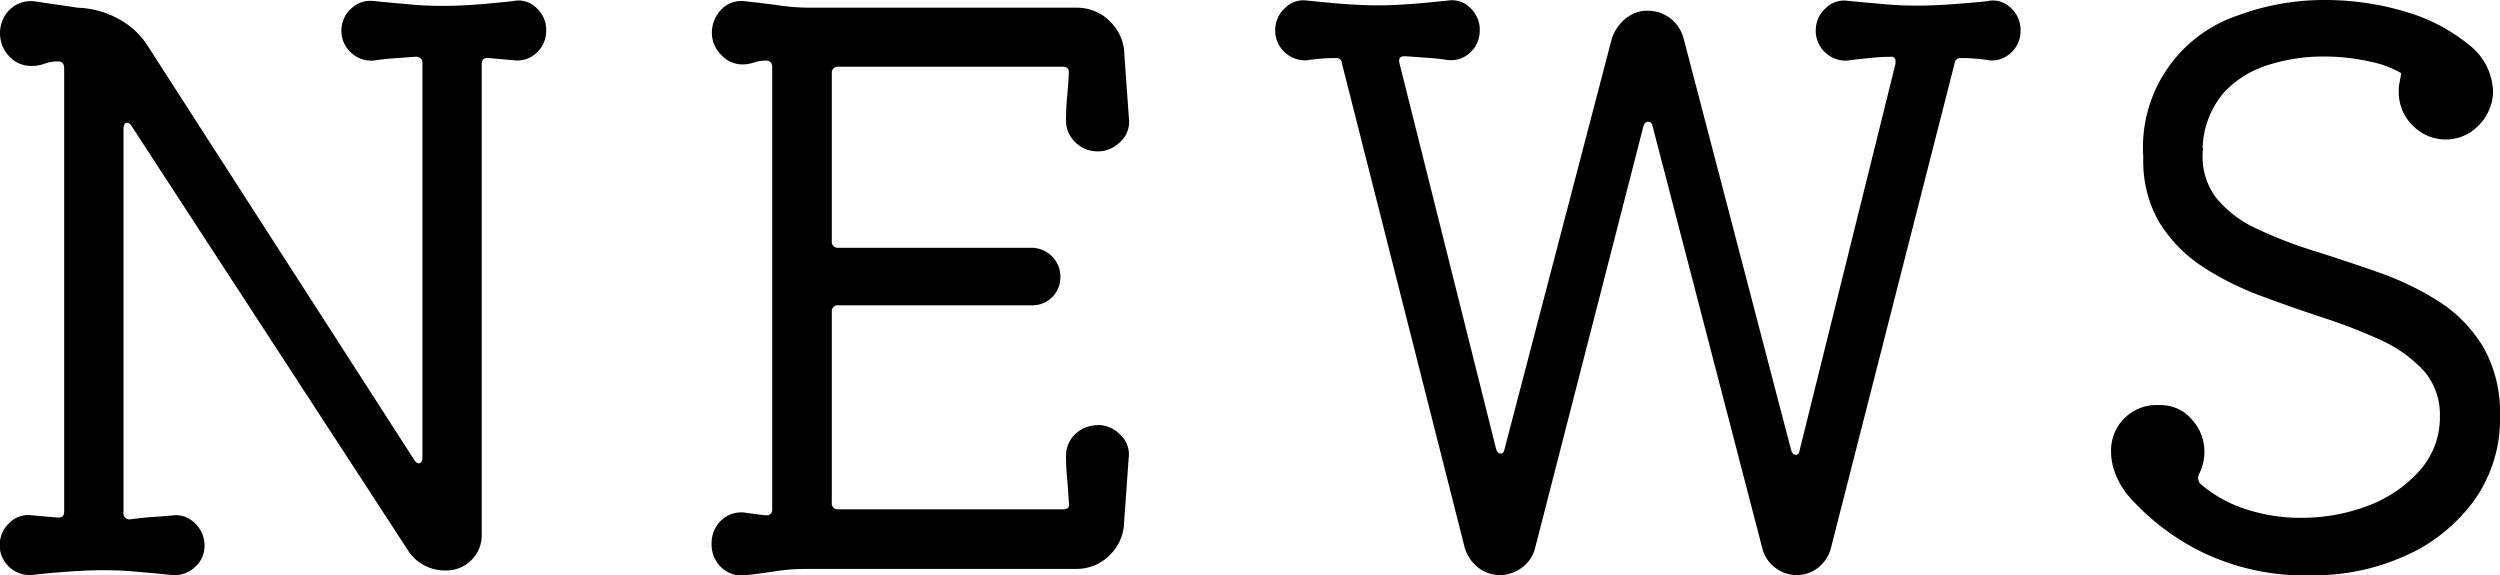 <svg xmlns="http://www.w3.org/2000/svg" viewBox="0 0 97.77 22.5"><path d="M20.13.03c.32-.05.65.07.87.3.24.23.37.54.36.87 0 .32-.12.63-.36.85-.23.23-.55.34-.87.31l-1.02-.09h-.06c-.14 0-.21.08-.21.24V20.9c.02.76-.59 1.39-1.35 1.41h-.06c-.59.01-1.15-.28-1.47-.78L5.16 4.95c-.06-.1-.12-.15-.18-.15-.1 0-.15.08-.15.24v15c-.02.13.07.25.2.27h.07c.28-.04.56-.07.85-.09.29-.02.55-.04.79-.06.33-.05.65.07.88.3.24.22.38.54.38.87 0 .33-.13.64-.38.85-.24.22-.56.34-.88.31-.56-.06-1.06-.1-1.5-.14s-.86-.05-1.26-.05-.79.02-1.23.05-.95.07-1.53.14c-.65.03-1.2-.47-1.23-1.12v-.05c0-.33.13-.65.38-.87.22-.23.54-.34.85-.3l1.02.09h.06c.14 0 .21-.08.21-.24V2.67c0-.18-.08-.27-.24-.27-.18 0-.36.03-.52.09-.17.06-.35.09-.52.09-.33 0-.65-.13-.87-.38C.12 1.96 0 1.63 0 1.29 0 .93.15.58.42.34s.63-.34.99-.28c.26.04.53.08.81.12s.55.08.81.12c.55.02 1.09.16 1.57.42.48.25.89.62 1.18 1.08l10.41 16.17c.06.1.12.15.18.15.1 0 .15-.08.15-.24V2.49a.237.237 0 00-.2-.27h-.07l-.85.06c-.28.02-.55.05-.79.09-.33.02-.65-.09-.88-.31a1.16 1.16 0 01-.38-.85c0-.33.13-.65.38-.87.23-.23.56-.34.88-.3.58.06 1.08.1 1.51.14s.85.05 1.24.05.82-.02 1.24-.05.93-.08 1.51-.14zm22.78 16.59c.34 0 .66.13.9.38.25.23.38.57.33.92l-.18 2.52c-.01.48-.22.94-.57 1.28-.34.34-.81.53-1.29.53H31.48c-.39 0-.77.03-1.15.09-.39.06-.76.11-1.12.15-.35.07-.71-.04-.98-.28a1.22 1.22 0 01-.4-.95c-.01-.35.14-.7.4-.93.26-.24.63-.34.98-.27l.69.09h.06c.12.02.22-.06.24-.18V2.64c0-.18-.08-.27-.24-.27-.16 0-.31.02-.46.07-.15.05-.31.08-.46.08-.32 0-.63-.14-.84-.38-.23-.23-.36-.53-.36-.85 0-.36.14-.7.4-.95s.62-.35.98-.28c.4.04.81.09 1.24.15.4.06.81.09 1.21.09h10.44c.48 0 .95.18 1.29.53.35.33.56.79.57 1.28l.18 2.52c.04.33-.07.67-.32.9-.24.25-.57.4-.91.39-.33 0-.64-.13-.87-.36-.23-.22-.36-.52-.36-.84 0-.28.01-.57.04-.89.03-.31.05-.62.07-.95v-.06c0-.14-.08-.21-.24-.21H32.8a.237.237 0 00-.27.2v6.61c-.02.13.07.25.2.27h7.6c.62 0 1.13.49 1.14 1.11v.03a1.095 1.095 0 01-1.14 1.11H32.8a.237.237 0 00-.27.2v7.51c-.02.13.07.25.2.27h8.83c.2 0 .28-.09.24-.27-.02-.34-.04-.66-.07-.97s-.04-.59-.04-.85c0-.32.12-.63.36-.85.23-.23.55-.35.87-.35zM77.79.03c.32-.05.65.07.87.3.24.23.37.54.36.87 0 .32-.12.63-.36.85-.23.23-.55.34-.87.31-.35-.06-.7-.09-1.05-.09h-.06a.223.223 0 00-.24.2v.01l-4.83 18.93c-.07.31-.25.58-.49.78-.5.4-1.21.4-1.71 0a1.36 1.36 0 01-.49-.75l-4.29-16.5c-.02-.12-.08-.18-.18-.18-.08 0-.14.06-.18.18l-4.23 16.47c-.07.31-.25.59-.51.78-.25.19-.55.3-.87.3-.31 0-.61-.1-.86-.3-.25-.2-.43-.47-.52-.78l-4.8-18.93c0-.12-.11-.22-.23-.21h-.01c-.38 0-.76.03-1.14.09-.65.03-1.2-.47-1.23-1.12v-.05c0-.33.13-.65.38-.87.22-.23.54-.34.85-.3.58.06 1.09.11 1.53.14.44.03.86.05 1.26.05s.81-.02 1.24-.05.93-.08 1.51-.14c.32-.05.65.07.87.3.24.23.37.54.36.87 0 .32-.12.63-.36.85-.23.23-.55.34-.87.31-.26-.04-.53-.07-.82-.09l-.85-.06h-.06c-.16 0-.22.09-.18.27l3.78 15.09c.04.12.1.18.18.18s.13-.06.15-.18l4.19-16.03c.1-.31.28-.59.54-.8.24-.2.55-.32.87-.31.33 0 .65.11.9.31s.43.48.51.8l4.2 16.08c.04.12.1.18.18.18s.13-.06.15-.18l3.75-15.12V2.4c.01-.09-.05-.17-.13-.18h-.05c-.28 0-.56.02-.84.05-.3.03-.59.06-.87.1-.65.03-1.2-.47-1.23-1.12V1.2c0-.33.13-.65.38-.87.22-.23.54-.34.85-.3.58.06 1.09.1 1.53.14s.86.05 1.26.05.82-.02 1.25-.05.93-.07 1.51-.13zm8.37 5.76c-.09.68.09 1.37.49 1.92.44.54.99.96 1.62 1.24.74.35 1.5.64 2.28.88.83.26 1.67.54 2.52.84.82.29 1.61.67 2.34 1.14.7.45 1.28 1.06 1.71 1.77.46.82.68 1.76.65 2.7.03 1.17-.33 2.33-1.01 3.29-.69.94-1.61 1.69-2.68 2.16-1.15.52-2.4.78-3.66.77-1.53.05-3.04-.28-4.41-.96a9.319 9.319 0 01-2.73-2.1c-.23-.26-.41-.56-.54-.88-.11-.28-.18-.58-.18-.89-.03-.98.74-1.8 1.72-1.83h.2c.48 0 .94.2 1.24.57.32.34.49.79.49 1.26 0 .3-.07.6-.21.87a.35.35 0 00.06.39c.54.46 1.17.8 1.85 1.01.69.21 1.4.32 2.11.31.89 0 1.78-.16 2.61-.48a5.07 5.07 0 002.01-1.38c.51-.58.79-1.33.78-2.1.02-.65-.2-1.29-.63-1.79-.47-.5-1.04-.91-1.66-1.19-.74-.34-1.49-.63-2.26-.88-.82-.27-1.65-.56-2.48-.87-.8-.3-1.57-.68-2.28-1.15a5.528 5.528 0 01-1.66-1.71c-.45-.77-.66-1.66-.63-2.55A5.441 5.441 0 0187.53.6C88.61.2 89.75 0 90.9 0c1.08 0 2.15.15 3.18.46.9.26 1.73.69 2.46 1.28.59.44.94 1.13.96 1.86-.02.49-.21.95-.56 1.3-.68.72-1.82.74-2.53.06l-.06-.06c-.35-.34-.54-.81-.54-1.3 0-.08 0-.16.01-.24.01-.08.03-.16.04-.24.04-.18.05-.27.03-.27-.37-.21-.78-.36-1.2-.44a8.28 8.28 0 00-1.86-.2c-.71 0-1.41.11-2.09.32-.67.2-1.28.57-1.76 1.08-.52.61-.82 1.38-.84 2.18z"/></svg>